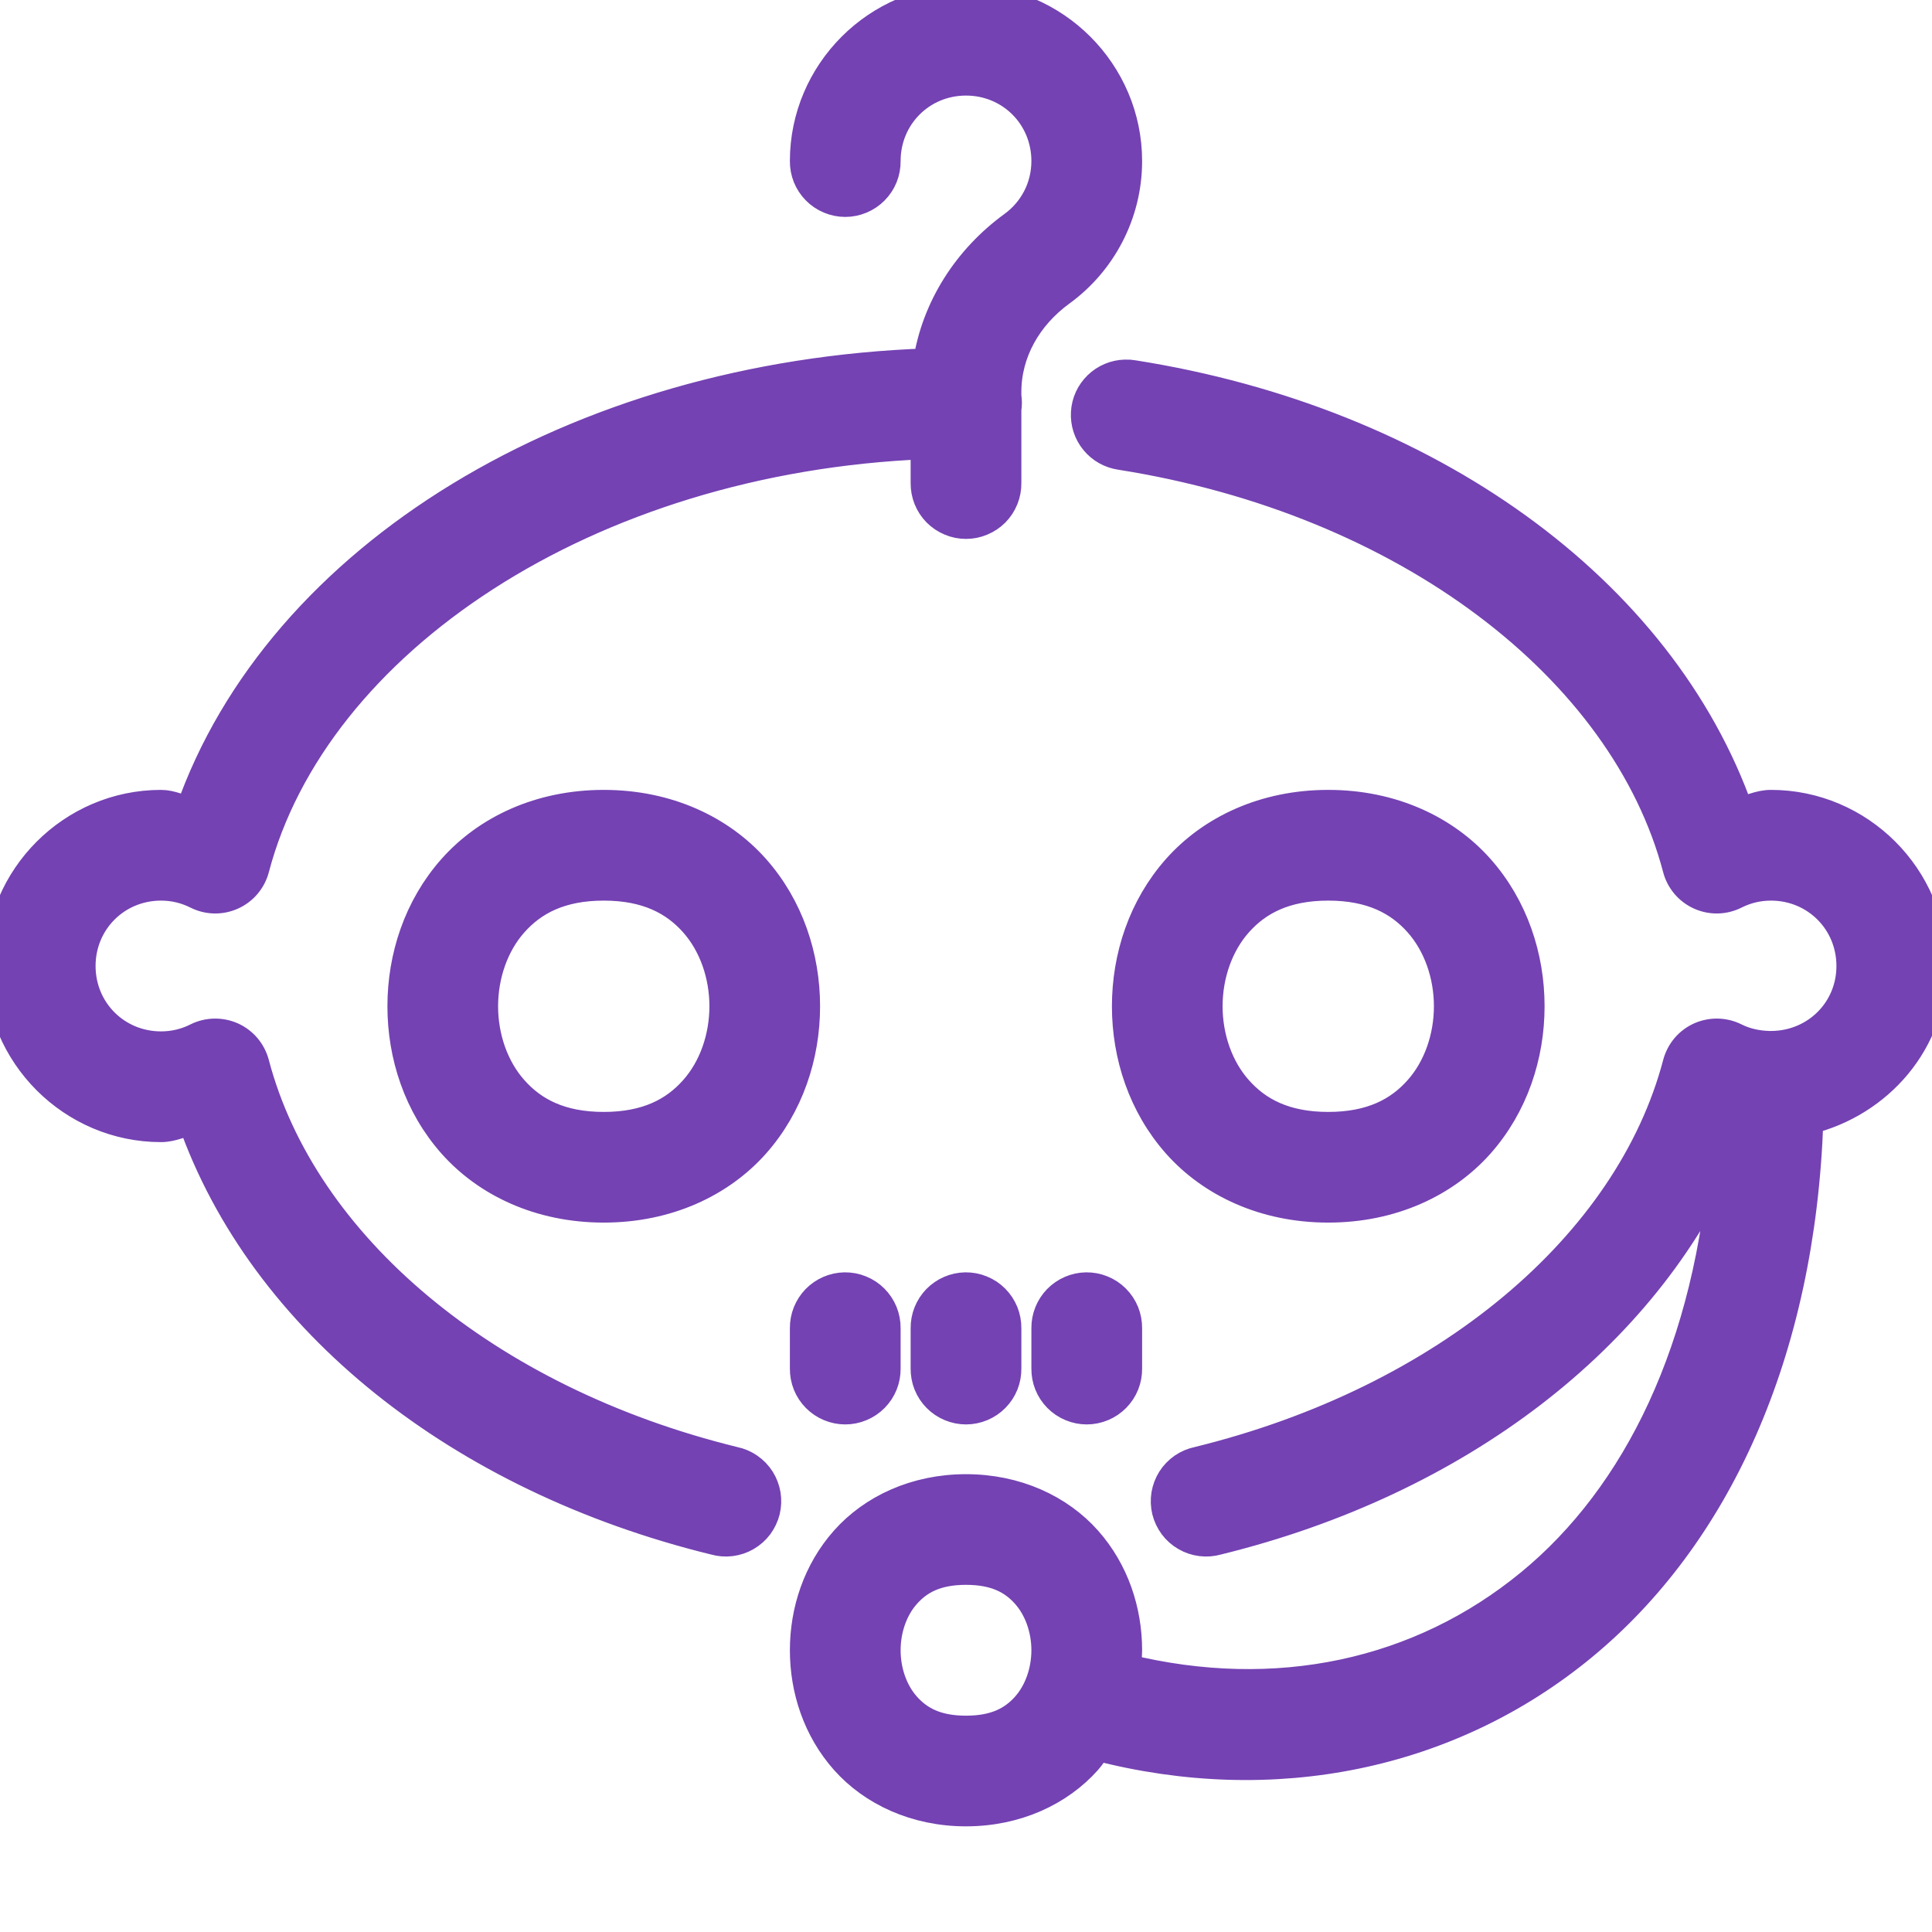 <svg width="32" height="32" viewBox="0 0 32 32" fill="none" xmlns="http://www.w3.org/2000/svg">
<g clip-path="url(#clip0_1663_211)">
<path d="M16 0C14.535 0 13.333 1.202 13.333 2.667C13.332 2.755 13.348 2.843 13.381 2.925C13.414 3.007 13.463 3.081 13.525 3.144C13.587 3.207 13.661 3.257 13.743 3.291C13.824 3.325 13.912 3.343 14 3.343C14.088 3.343 14.176 3.325 14.257 3.291C14.339 3.257 14.413 3.207 14.475 3.144C14.537 3.081 14.586 3.007 14.619 2.925C14.652 2.843 14.668 2.755 14.667 2.667C14.667 1.922 15.256 1.333 16 1.333C16.744 1.333 17.333 1.922 17.333 2.667C17.333 3.115 17.117 3.504 16.784 3.746C16.039 4.288 15.509 5.097 15.371 6.02C9.528 6.223 4.627 9.224 3.151 13.449C2.986 13.417 2.84 13.333 2.667 13.333C1.202 13.333 0 14.535 0 16C0 17.465 1.202 18.667 2.667 18.667C2.853 18.667 3.012 18.58 3.189 18.543C4.359 21.878 7.627 24.473 11.838 25.505C11.925 25.53 12.015 25.537 12.104 25.526C12.194 25.515 12.28 25.486 12.357 25.441C12.435 25.396 12.503 25.336 12.557 25.264C12.61 25.192 12.649 25.11 12.671 25.023C12.692 24.936 12.695 24.845 12.681 24.756C12.666 24.668 12.634 24.583 12.586 24.507C12.537 24.431 12.475 24.366 12.4 24.315C12.326 24.264 12.243 24.229 12.155 24.211C8.047 23.204 5.003 20.632 4.21 17.617C4.184 17.521 4.138 17.432 4.074 17.356C4.01 17.281 3.93 17.22 3.839 17.179C3.749 17.139 3.65 17.119 3.551 17.121C3.452 17.123 3.354 17.147 3.266 17.191C3.086 17.282 2.885 17.333 2.667 17.333C1.922 17.333 1.333 16.744 1.333 16C1.333 15.256 1.922 14.667 2.667 14.667C2.885 14.667 3.085 14.718 3.266 14.809C3.354 14.853 3.452 14.878 3.551 14.88C3.651 14.882 3.749 14.862 3.84 14.821C3.931 14.78 4.011 14.72 4.075 14.644C4.139 14.568 4.186 14.479 4.211 14.383C5.198 10.631 9.71 7.582 15.333 7.355V8C15.332 8.088 15.348 8.176 15.381 8.258C15.414 8.34 15.463 8.415 15.525 8.478C15.587 8.54 15.661 8.59 15.743 8.624C15.824 8.659 15.912 8.676 16 8.676C16.088 8.676 16.176 8.659 16.257 8.624C16.339 8.59 16.413 8.54 16.475 8.478C16.537 8.415 16.586 8.34 16.619 8.258C16.652 8.176 16.668 8.088 16.667 8V6.779C16.679 6.707 16.679 6.633 16.667 6.561V6.492C16.667 5.837 17.004 5.234 17.568 4.824C18.233 4.34 18.667 3.549 18.667 2.667C18.667 1.202 17.465 0 16 0ZM18.637 6.206C18.469 6.21 18.31 6.277 18.19 6.393C18.069 6.51 17.997 6.667 17.988 6.834C17.978 7.001 18.032 7.166 18.138 7.295C18.244 7.425 18.395 7.509 18.561 7.533C23.299 8.281 26.915 11.062 27.789 14.383C27.814 14.479 27.861 14.568 27.925 14.644C27.989 14.72 28.07 14.78 28.16 14.821C28.251 14.862 28.349 14.882 28.449 14.88C28.548 14.878 28.646 14.853 28.734 14.809C28.915 14.718 29.115 14.667 29.333 14.667C30.078 14.667 30.667 15.256 30.667 16C30.667 16.737 30.086 17.314 29.353 17.326C29.335 17.325 29.318 17.325 29.301 17.326C29.096 17.32 28.904 17.277 28.734 17.191C28.646 17.147 28.548 17.123 28.449 17.121C28.35 17.119 28.251 17.139 28.161 17.179C28.07 17.22 27.99 17.281 27.926 17.356C27.862 17.432 27.816 17.521 27.79 17.617C26.997 20.632 23.953 23.204 19.845 24.211C19.757 24.229 19.674 24.264 19.599 24.315C19.526 24.366 19.462 24.431 19.414 24.507C19.366 24.583 19.334 24.668 19.319 24.756C19.305 24.845 19.308 24.936 19.329 25.023C19.351 25.11 19.39 25.192 19.443 25.264C19.497 25.336 19.565 25.396 19.643 25.441C19.72 25.486 19.806 25.515 19.896 25.526C19.985 25.537 20.075 25.53 20.162 25.505C24.142 24.529 27.242 22.142 28.57 19.073C28.334 22.338 27.123 24.779 25.353 26.234C23.526 27.737 21.143 28.257 18.641 27.643C18.652 27.54 18.667 27.437 18.667 27.333C18.667 26.685 18.454 26.028 17.999 25.516C17.543 25.003 16.833 24.667 16 24.667C15.167 24.667 14.457 25.003 14.001 25.516C13.546 26.028 13.333 26.685 13.333 27.333C13.333 27.982 13.546 28.639 14.001 29.151C14.457 29.663 15.167 30 16 30C16.833 30 17.543 29.663 17.999 29.151C18.065 29.076 18.116 28.993 18.172 28.913C21.097 29.672 24.01 29.065 26.199 27.264C28.408 25.448 29.821 22.422 29.951 18.54C31.113 18.253 32 17.247 32 16C32 14.535 30.798 13.333 29.333 13.333C29.143 13.333 28.981 13.421 28.801 13.46C27.504 9.766 23.636 6.983 18.77 6.215C18.726 6.207 18.681 6.204 18.637 6.206ZM10 13.333C8.944 13.333 8.068 13.753 7.501 14.391C6.935 15.028 6.667 15.852 6.667 16.667C6.667 17.482 6.935 18.305 7.501 18.943C8.068 19.58 8.944 20 10 20C11.056 20 11.932 19.58 12.499 18.943C13.065 18.305 13.333 17.482 13.333 16.667C13.333 15.852 13.065 15.028 12.499 14.391C11.932 13.753 11.056 13.333 10 13.333ZM22 13.333C20.944 13.333 20.068 13.753 19.501 14.391C18.935 15.028 18.667 15.852 18.667 16.667C18.667 17.482 18.935 18.305 19.501 18.943C20.068 19.58 20.944 20 22 20C23.056 20 23.932 19.58 24.499 18.943C25.065 18.305 25.333 17.482 25.333 16.667C25.333 15.852 25.065 15.028 24.499 14.391C23.932 13.753 23.056 13.333 22 13.333ZM10 14.667C10.722 14.667 11.179 14.914 11.501 15.276C11.824 15.639 12 16.148 12 16.667C12 17.185 11.824 17.695 11.501 18.057C11.179 18.42 10.722 18.667 10 18.667C9.278 18.667 8.821 18.42 8.499 18.057C8.176 17.695 8 17.185 8 16.667C8 16.148 8.176 15.639 8.499 15.276C8.821 14.914 9.278 14.667 10 14.667ZM22 14.667C22.722 14.667 23.179 14.914 23.501 15.276C23.824 15.639 24 16.148 24 16.667C24 17.185 23.824 17.695 23.501 18.057C23.179 18.42 22.722 18.667 22 18.667C21.278 18.667 20.821 18.42 20.499 18.057C20.176 17.695 20 17.185 20 16.667C20 16.148 20.176 15.639 20.499 15.276C20.821 14.914 21.278 14.667 22 14.667ZM13.99 21.324C13.813 21.327 13.645 21.4 13.522 21.526C13.399 21.653 13.331 21.823 13.333 22V22.667C13.332 22.755 13.348 22.843 13.381 22.925C13.414 23.007 13.463 23.081 13.525 23.144C13.587 23.207 13.661 23.257 13.743 23.291C13.824 23.325 13.912 23.343 14 23.343C14.088 23.343 14.176 23.325 14.257 23.291C14.339 23.257 14.413 23.207 14.475 23.144C14.537 23.081 14.586 23.007 14.619 22.925C14.652 22.843 14.668 22.755 14.667 22.667V22C14.668 21.911 14.651 21.822 14.618 21.74C14.584 21.657 14.534 21.582 14.471 21.519C14.408 21.456 14.333 21.406 14.25 21.373C14.167 21.339 14.079 21.323 13.99 21.324ZM15.99 21.324C15.813 21.327 15.645 21.4 15.522 21.526C15.399 21.653 15.331 21.823 15.333 22V22.667C15.332 22.755 15.348 22.843 15.381 22.925C15.414 23.007 15.463 23.081 15.525 23.144C15.587 23.207 15.661 23.257 15.743 23.291C15.824 23.325 15.912 23.343 16 23.343C16.088 23.343 16.176 23.325 16.257 23.291C16.339 23.257 16.413 23.207 16.475 23.144C16.537 23.081 16.586 23.007 16.619 22.925C16.652 22.843 16.668 22.755 16.667 22.667V22C16.668 21.911 16.651 21.822 16.618 21.74C16.584 21.657 16.534 21.582 16.471 21.519C16.408 21.456 16.333 21.406 16.25 21.373C16.167 21.339 16.079 21.323 15.99 21.324ZM17.99 21.324C17.813 21.327 17.645 21.4 17.522 21.526C17.399 21.653 17.331 21.823 17.333 22V22.667C17.332 22.755 17.348 22.843 17.381 22.925C17.414 23.007 17.463 23.081 17.525 23.144C17.587 23.207 17.661 23.257 17.743 23.291C17.824 23.325 17.912 23.343 18 23.343C18.088 23.343 18.176 23.325 18.257 23.291C18.339 23.257 18.413 23.207 18.475 23.144C18.537 23.081 18.586 23.007 18.619 22.925C18.652 22.843 18.668 22.755 18.667 22.667V22C18.668 21.911 18.651 21.822 18.618 21.74C18.584 21.657 18.534 21.582 18.471 21.519C18.408 21.456 18.333 21.406 18.25 21.373C18.167 21.339 18.079 21.323 17.99 21.324ZM16 26C16.5 26 16.79 26.163 17.001 26.401C17.212 26.639 17.333 26.982 17.333 27.333C17.333 27.685 17.212 28.028 17.001 28.266C16.79 28.503 16.5 28.667 16 28.667C15.5 28.667 15.21 28.503 14.999 28.266C14.787 28.028 14.667 27.685 14.667 27.333C14.667 26.982 14.787 26.639 14.999 26.401C15.21 26.163 15.5 26 16 26Z" fill="#7442B3" stroke="#7442B3" stroke-width="0.5"/>
</g>
<defs>
<clipPath id="clip0_1663_211">
<rect width="32" height="32" fill="white"/>
</clipPath>
</defs>
</svg>
